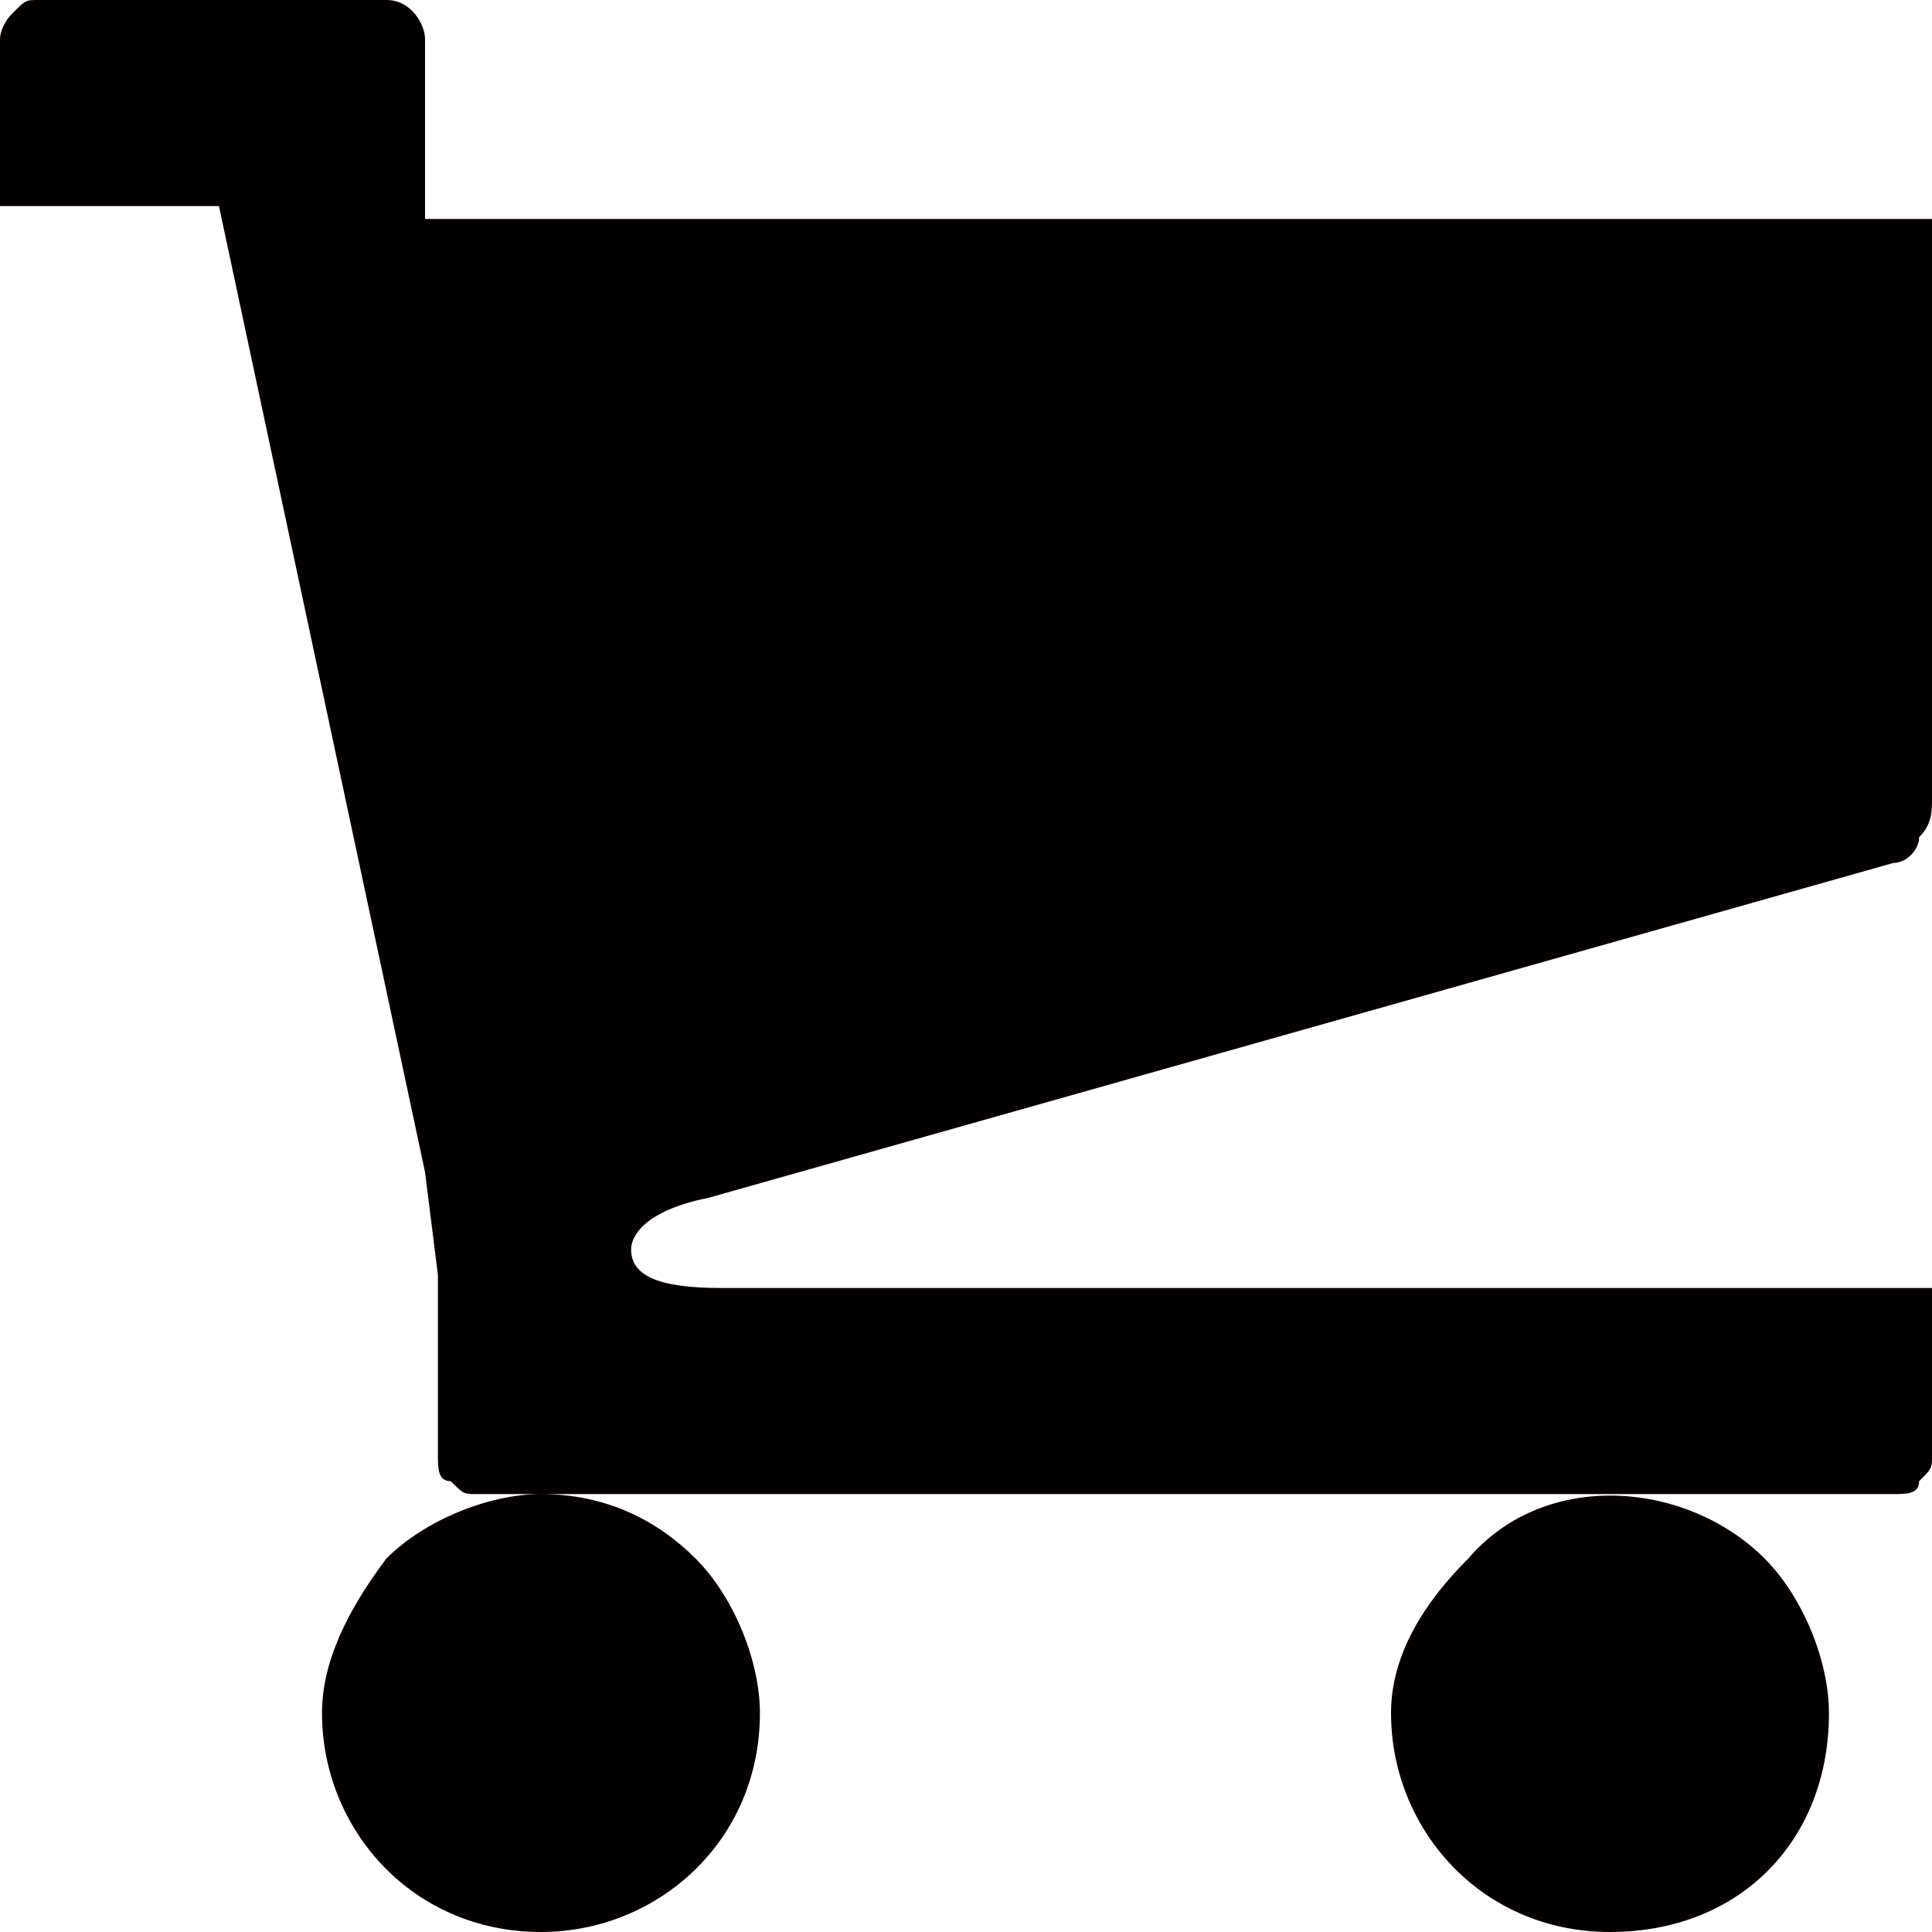<!-- Generator: Adobe Illustrator 23.0.6, SVG Export Plug-In  -->
<svg version="1.1" xmlns="http://www.w3.org/2000/svg" xmlns:xlink="http://www.w3.org/1999/xlink" x="0px" y="0px" width="15px"
	 height="15px" viewBox="0 0 15 15" style="enable-background:new 0 0 15 15;" xml:space="preserve">
<style type="text/css">
	.st0{fill:#040000;}
</style>
	<defs>
</defs>
	<path id="e913_1_" class="st0" d="M10.8,13.3c0,0.9,0.7,1.7,1.7,1.7s1.7-0.7,1.7-1.7c0-0.4-0.2-0.9-0.5-1.2c-0.6-0.6-1.7-0.7-2.3,0
	c0,0,0,0,0,0C11,12.5,10.8,12.9,10.8,13.3z M2.5,13.3c0,0.9,0.7,1.7,1.7,1.7c0.9,0,1.7-0.7,1.7-1.7c0-0.4-0.2-0.9-0.5-1.2
	c-0.3-0.3-0.7-0.5-1.2-0.5c-0.4,0-0.9,0.2-1.2,0.5C2.7,12.5,2.5,12.9,2.5,13.3z M5.5,9.3l9.2-2.6c0.1,0,0.2-0.1,0.2-0.2
	C15,6.4,15,6.3,15,6.2V1.7H3.3V0.3C3.3,0.2,3.2,0,3,0c0,0,0,0,0,0H0.3C0.2,0,0.2,0,0.1,0.1C0,0.2,0,0.3,0,0.3v1.3h1.7l1.6,7.5
	l0.1,0.8v1.4c0,0.1,0,0.2,0.1,0.2c0.1,0.1,0.1,0.1,0.2,0.1h11c0.1,0,0.2,0,0.2-0.1c0.1-0.1,0.1-0.1,0.1-0.2V10H5.6
	c-0.5,0-0.7-0.1-0.7-0.3C4.9,9.6,5,9.4,5.5,9.3z"/>
</svg>